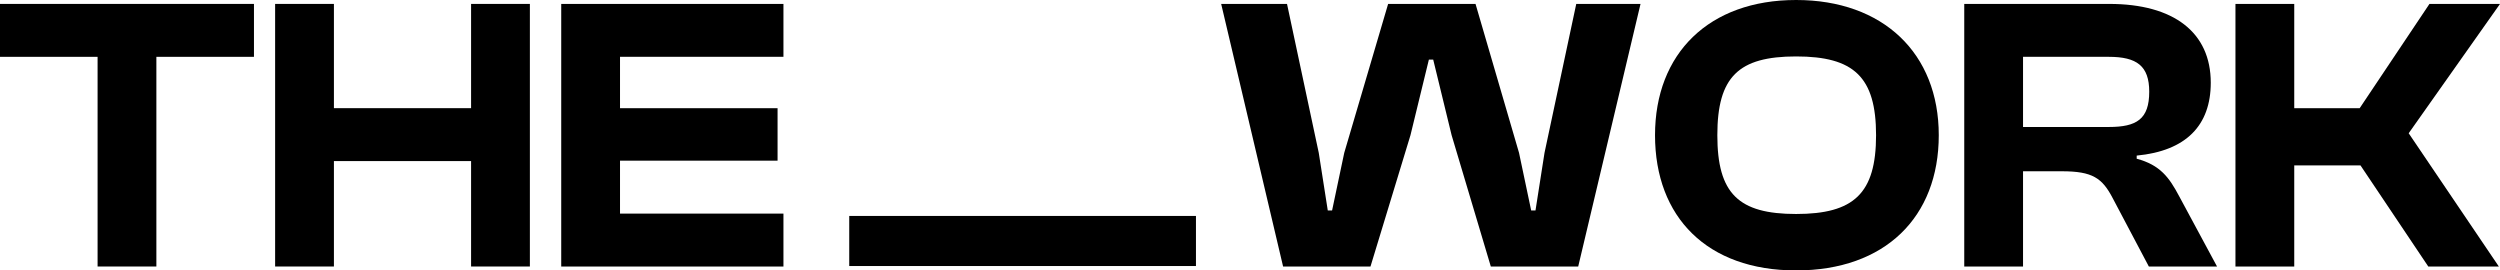 <?xml version="1.0" encoding="UTF-8"?>
<svg id="Layer_1" xmlns="http://www.w3.org/2000/svg" version="1.1" viewBox="0 0 574.1 62.1">
  <!-- Generator: Adobe Illustrator 29.6.1, SVG Export Plug-In . SVG Version: 2.1.1 Build 9)  -->
  <g>
    <path d="M22.41,61.2V13.05H0V.9h58.32v12.15h-22.41v48.15h-13.5Z"/>
    <path d="M63.18,61.2V.9h13.5v23.94h31.5V.9h13.5v60.3h-13.5v-24.21h-31.5v24.21h-13.5Z"/>
    <path d="M128.88,61.2V.9h51.03v12.15h-37.53v11.79h36.18v12.06h-36.18v12.15h37.53v12.15s-51.03,0-51.03,0Z"/>
    <path d="M294.65,61.2L280.43.9h15.12l7.29,34.2,2.07,13.23h.99l2.79-13.23L318.77.9h20.07l9.99,34.2,2.79,13.23h.99l2.07-13.23,7.29-34.2h14.76l-14.31,60.3h-20.07l-9-30.15-4.23-17.37h-.99l-4.23,17.37-9.18,30.15h-20.07Z"/>
    <path d="M380.06,31.05c0-18.81,12.42-31.05,32.4-31.05s32.76,12.24,32.76,31.05-12.33,31.05-32.76,31.05-32.4-12.24-32.4-31.05ZM430.82,31.05c0-13.41-5.13-18.09-18.36-18.09s-18.09,4.68-18.09,18.09,4.86,18.09,18.09,18.09,18.36-4.68,18.36-18.09Z"/>
    <path d="M451.07,61.2V.9h33.3c14.85,0,23.31,6.57,23.31,18.09,0,9.81-5.67,15.66-17.01,16.74v.72c5.4,1.44,7.47,4.32,9.72,8.55l8.73,16.2h-15.66l-8.28-15.66c-2.43-4.68-4.68-6.21-11.7-6.21h-8.91v21.87h-13.5,0ZM464.57,29.16h19.71c6.39,0,9.27-1.8,9.27-8.1,0-5.94-2.88-8.01-9.27-8.01h-19.71v16.11Z"/>
    <path d="M513.35,61.2V.9h13.5v23.94h15.03l16.02-23.94h16.2l-20.97,29.7,20.7,30.6h-16.2l-15.57-23.22h-15.21v23.22h-13.5Z"/>
  </g>
  <rect x="195.02" y="49.59" width="79.62" height="11.5"/>
</svg>
